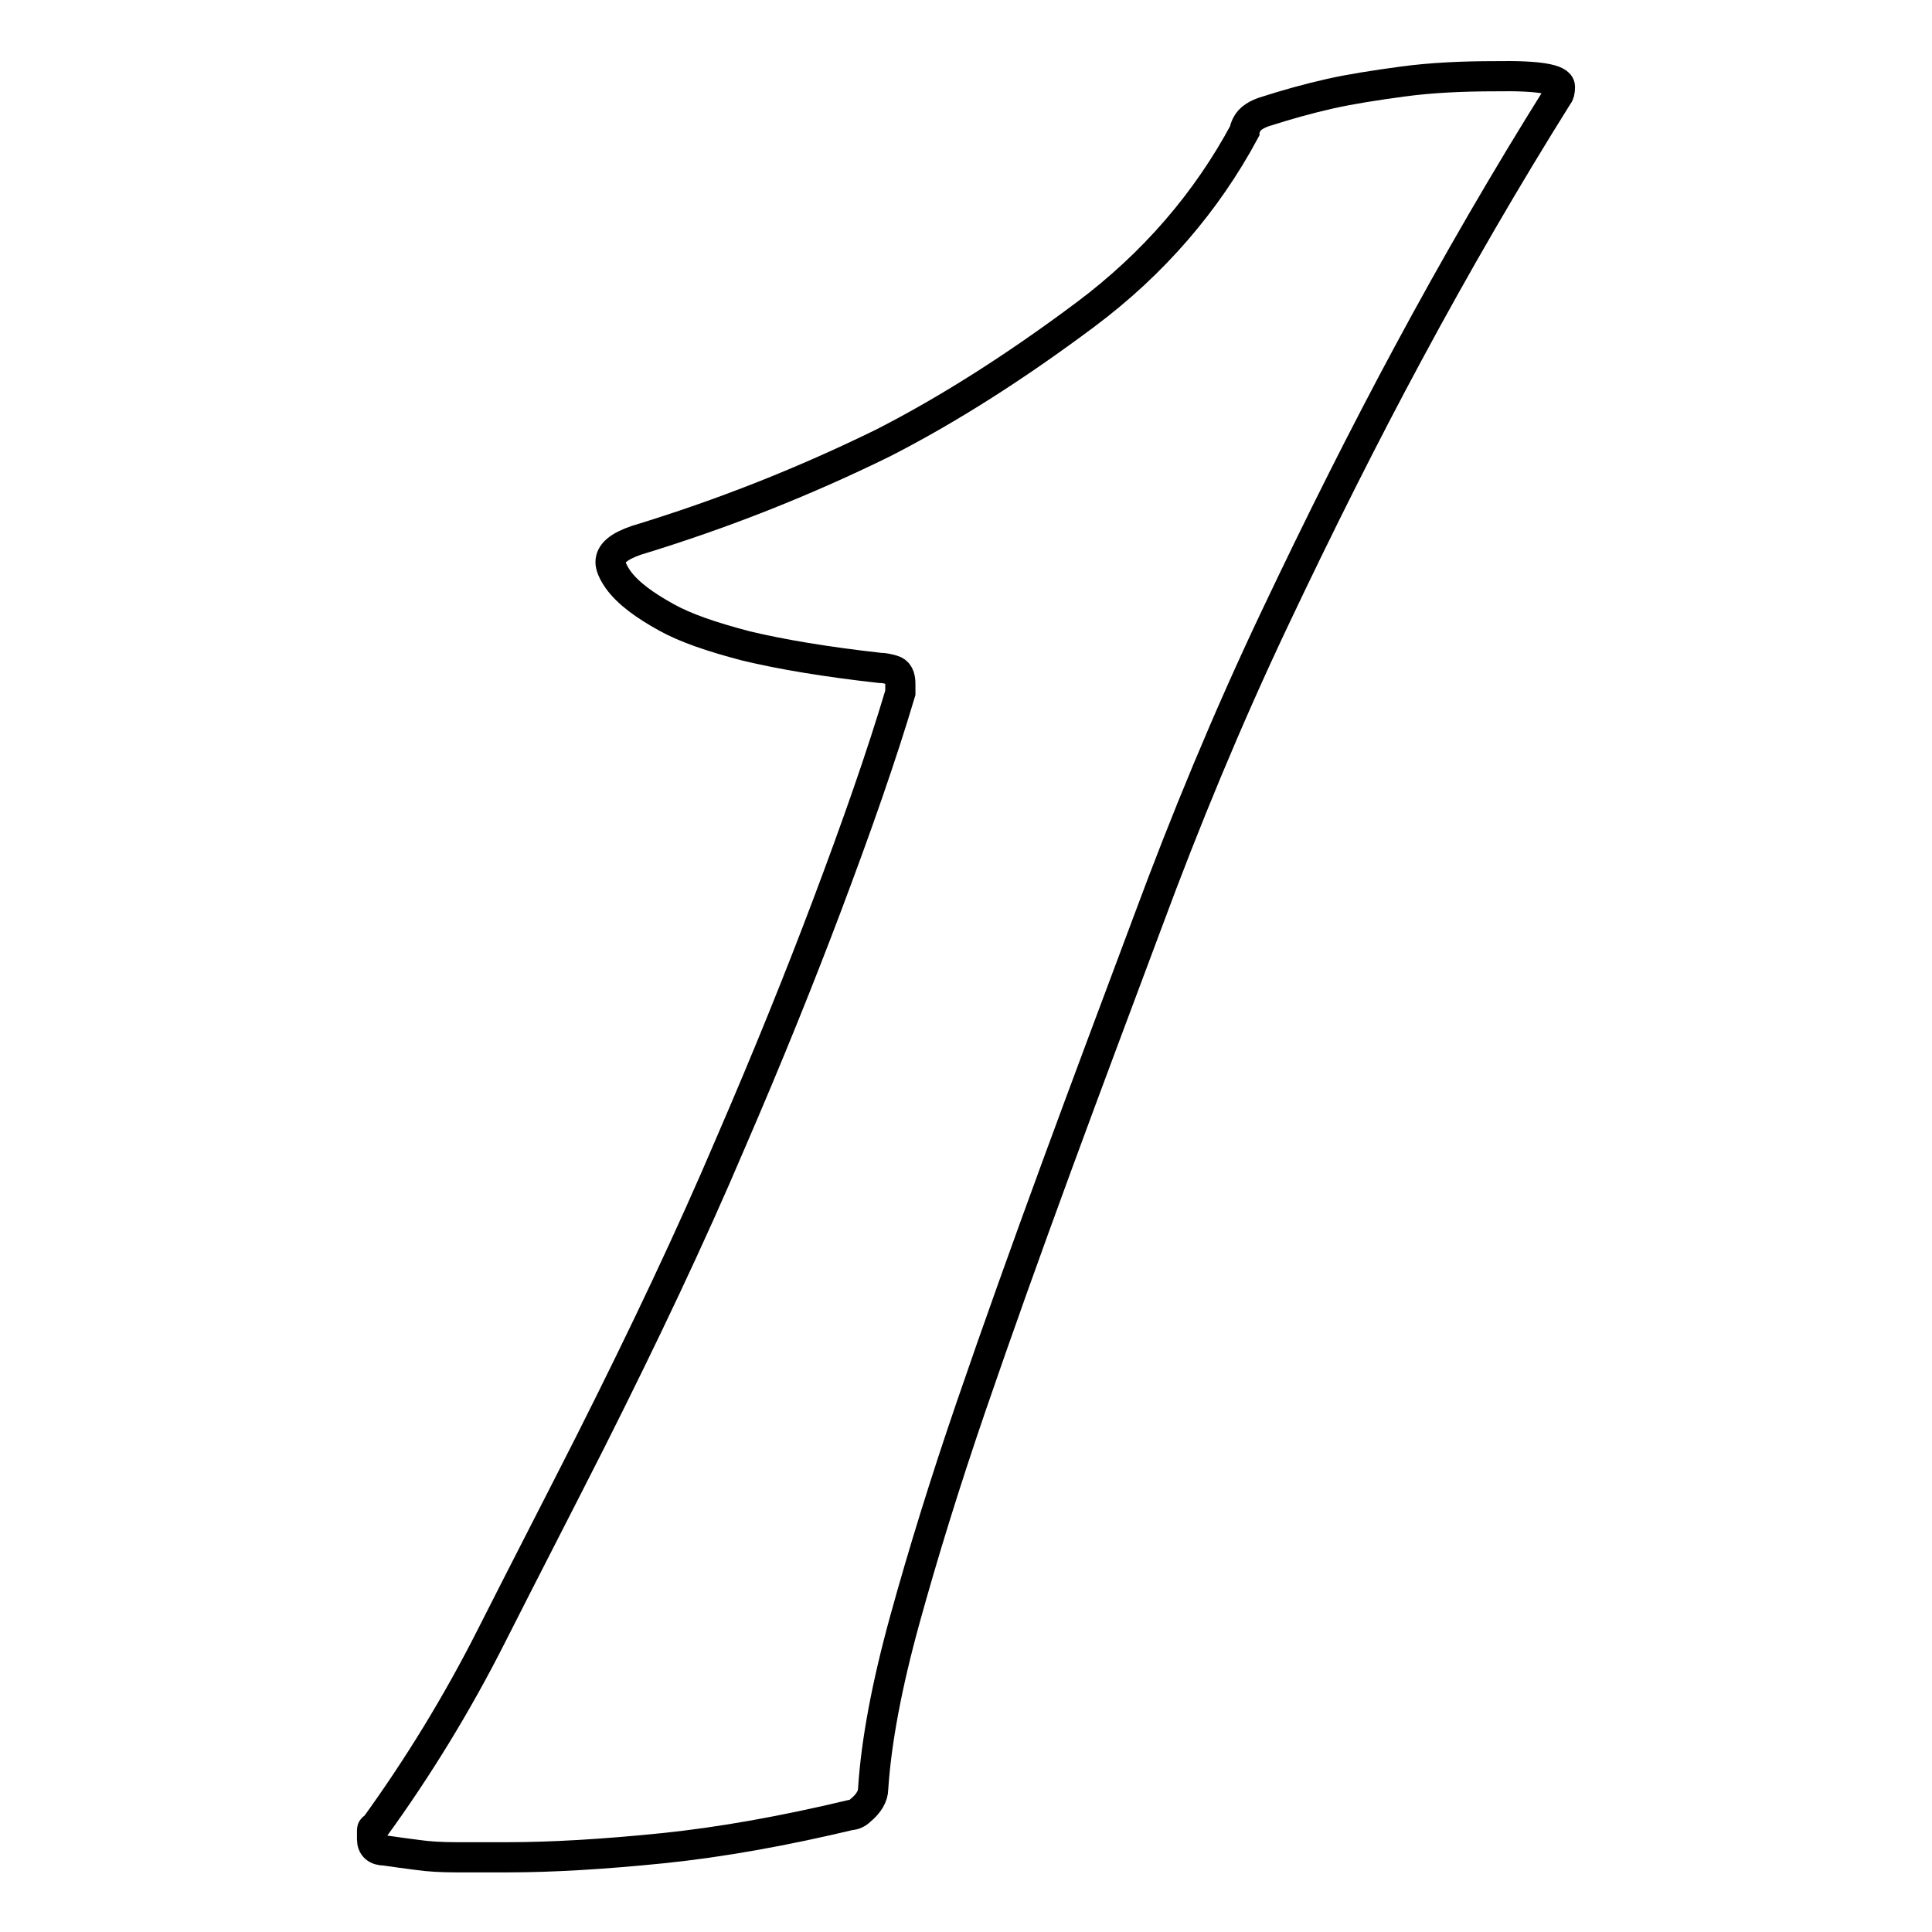 <?xml version="1.0" encoding="utf-8"?>
<!-- Svg Vector Icons : http://www.onlinewebfonts.com/icon -->
<!DOCTYPE svg PUBLIC "-//W3C//DTD SVG 1.1//EN" "http://www.w3.org/Graphics/SVG/1.1/DTD/svg11.dtd">
<svg version="1.1" xmlns="http://www.w3.org/2000/svg" xmlns:xlink="http://www.w3.org/1999/xlink" x="0px" y="0px" viewBox="0 0 256 256" enable-background="new 0 0 256 256" xml:space="preserve">
<g> <path stroke-width="4" fill-opacity="0" stroke="#000000"  d="M206.7,11.5c0,0.6-0.1,1-0.3,1.2c-6.7,10.7-13.4,22.2-19.9,34.3c-5.6,10.4-11.5,22.1-17.7,35.2 c-6.2,13.1-11.7,26.4-16.7,39.9c-4,10.7-8.1,21.6-12.1,32.5c-4,10.9-7.8,21.5-11.3,31.7c-3.5,10.2-6.4,19.6-8.8,28.3 c-2.4,8.7-3.8,16.2-4.2,22.4c0,1-0.6,2-1.7,2.9c-0.4,0.4-0.9,0.6-1.3,0.6c-8.8,2.1-17.1,3.6-24.9,4.4c-7.9,0.8-14.7,1.2-20.6,1.2 h-6.7c-2,0-3.7-0.1-5.1-0.3c-1.6-0.2-3-0.4-4.4-0.6c-1.1,0-1.7-0.5-1.7-1.5v-1.2c0-0.2,0.1-0.3,0.3-0.3c5.8-8,11-16.5,15.5-25.4 c4.5-8.9,8.9-17.4,13.1-25.7c7.2-14.3,13.4-27.4,18.5-39.4c5.2-12,9.4-22.5,12.8-31.5c4-10.6,7.3-20,9.8-28.4v-1.2 c0-1-0.3-1.6-1-1.8s-1.2-0.3-1.7-0.3c-7.2-0.8-13.1-1.8-17.7-2.9c-4.6-1.2-8.1-2.4-10.6-3.8c-2.9-1.6-5.1-3.2-6.4-5 c-0.7-1-1-1.8-1-2.3c0-1.2,1.1-2.1,3.4-2.9c11.5-3.5,22.3-7.8,32.7-12.9c8.8-4.5,17.7-10.2,26.8-17c9.1-6.8,16.1-15,21.1-24.3 c0-0.2,0.1-0.5,0.3-0.9c0.4-0.8,1.3-1.4,2.7-1.8c2.5-0.8,5.3-1.6,8.4-2.3c2.7-0.6,5.9-1.1,9.6-1.6c3.7-0.5,7.8-0.7,12.3-0.7 C203.9,10,206.7,10.5,206.7,11.5L206.7,11.5z"/></g>
</svg>